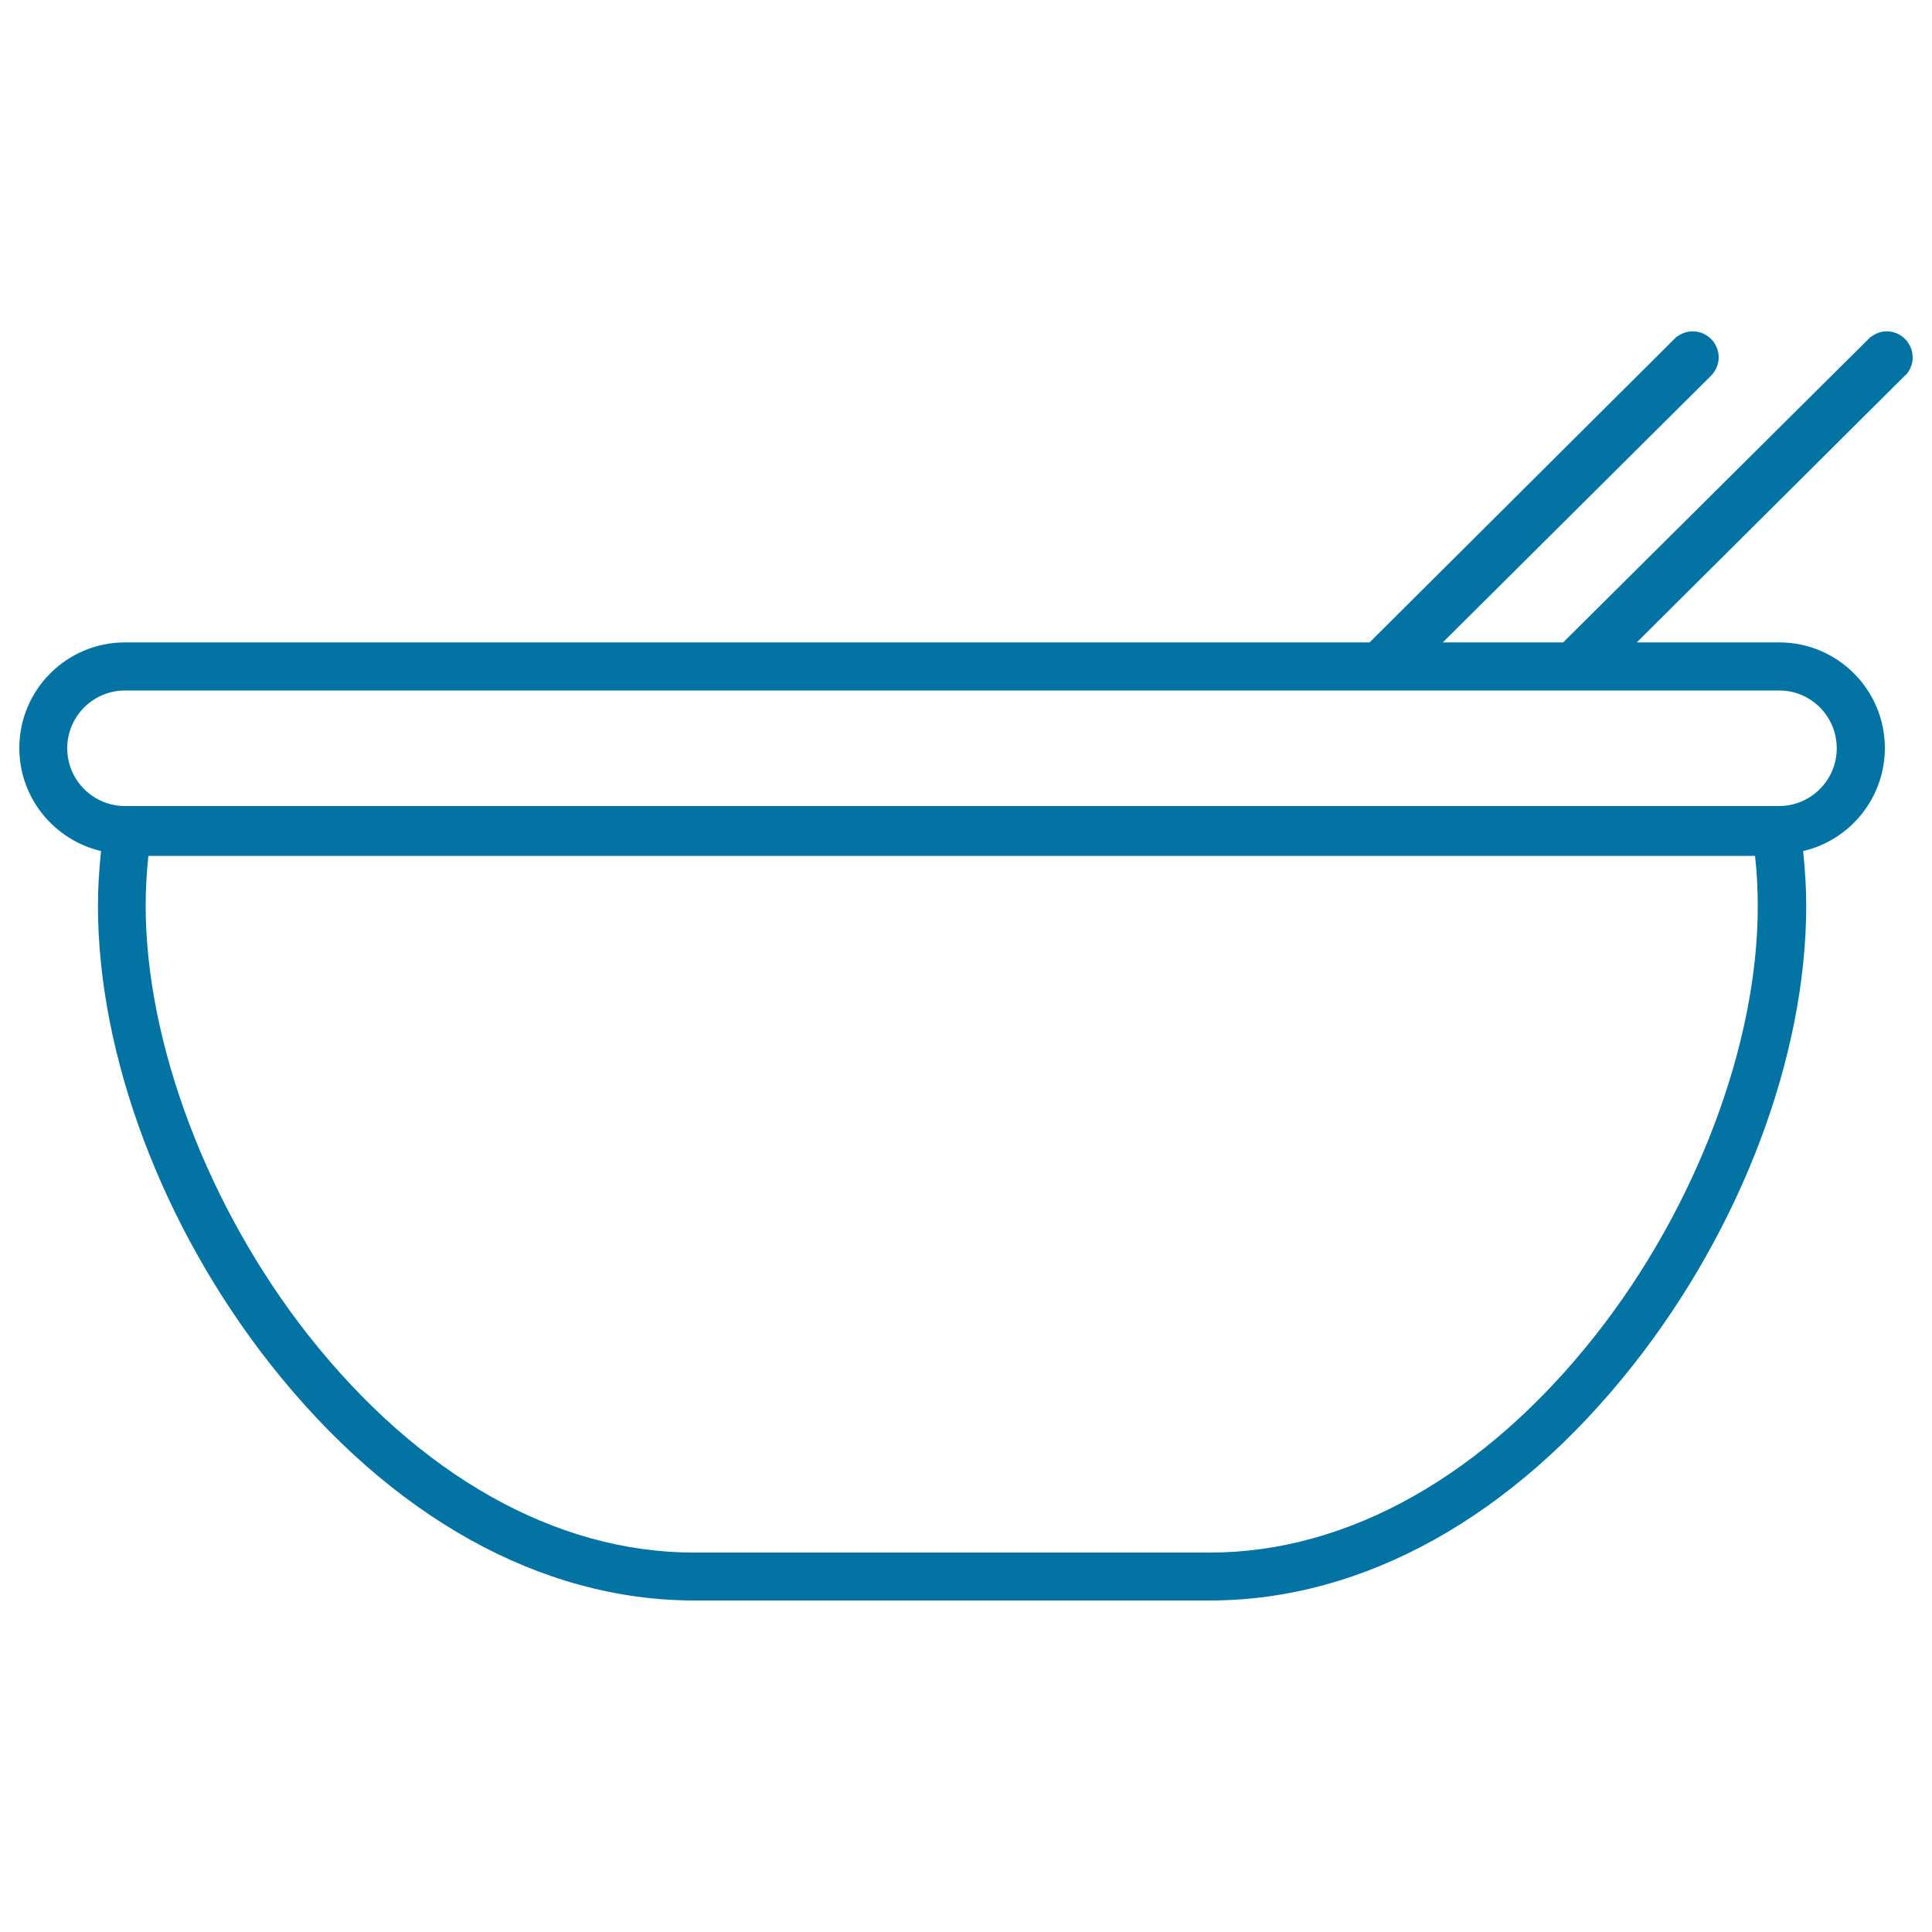 <svg xmlns="http://www.w3.org/2000/svg" viewBox="0 0 1000 1000" style="fill:#0273a2">
<title>Chinese Food Bowl With Chopsticks SVG icon</title>
<g><path d="M990,185c0-7.4-6-13.5-13.4-13.5c-3.1,0-5.8,1.1-8.1,2.8l-0.1-0.1L809.1,332.5h-62.3l138.6-137.8c0.2-0.2,0.3-0.3,0.5-0.5l0.9-1.1c1.7-2.3,2.8-5,2.8-8.1c0-7.4-6-13.5-13.5-13.5c-3,0-5.8,1.1-8,2.7l-0.1-0.1L708.9,332.5H64.7c-30.2,0-54.7,24.5-54.7,54.7c0,25.9,18.1,47.6,42.3,53.3c-1,9.5-1.6,19-1.6,28.3c0,77.7,33.4,166.5,89.4,237.5c62,78.7,139.8,122.1,219.1,122.1h267.2c79.3,0,157.1-43.3,219.1-122.1c56-71.1,89.4-159.9,89.4-237.5c0-9.3-0.6-18.7-1.6-28.3c24.2-5.6,42.3-27.4,42.3-53.3c0-30.2-24.5-54.7-54.7-54.7h-73.7l140.1-139.4C988.9,190.9,990,188.1,990,185z M825.9,691c-57.2,72.6-128.1,112.6-199.6,112.6H359.1c-71.5,0-142.4-40-199.6-112.6c-51.8-65.9-84.1-151-84.1-222.2c0-8.4,0.5-17.1,1.4-25.8h831.6c1,8.7,1.4,17.3,1.4,25.8C910,540,877.8,625.2,825.9,691z M950.7,387.3c0,16.5-13.4,29.9-29.9,29.9H64.7c-16.5,0-29.9-13.4-29.9-29.9c0-16.5,13.4-29.9,29.9-29.9h856.1C937.3,357.3,950.7,370.8,950.7,387.3z"/></g>
</svg>